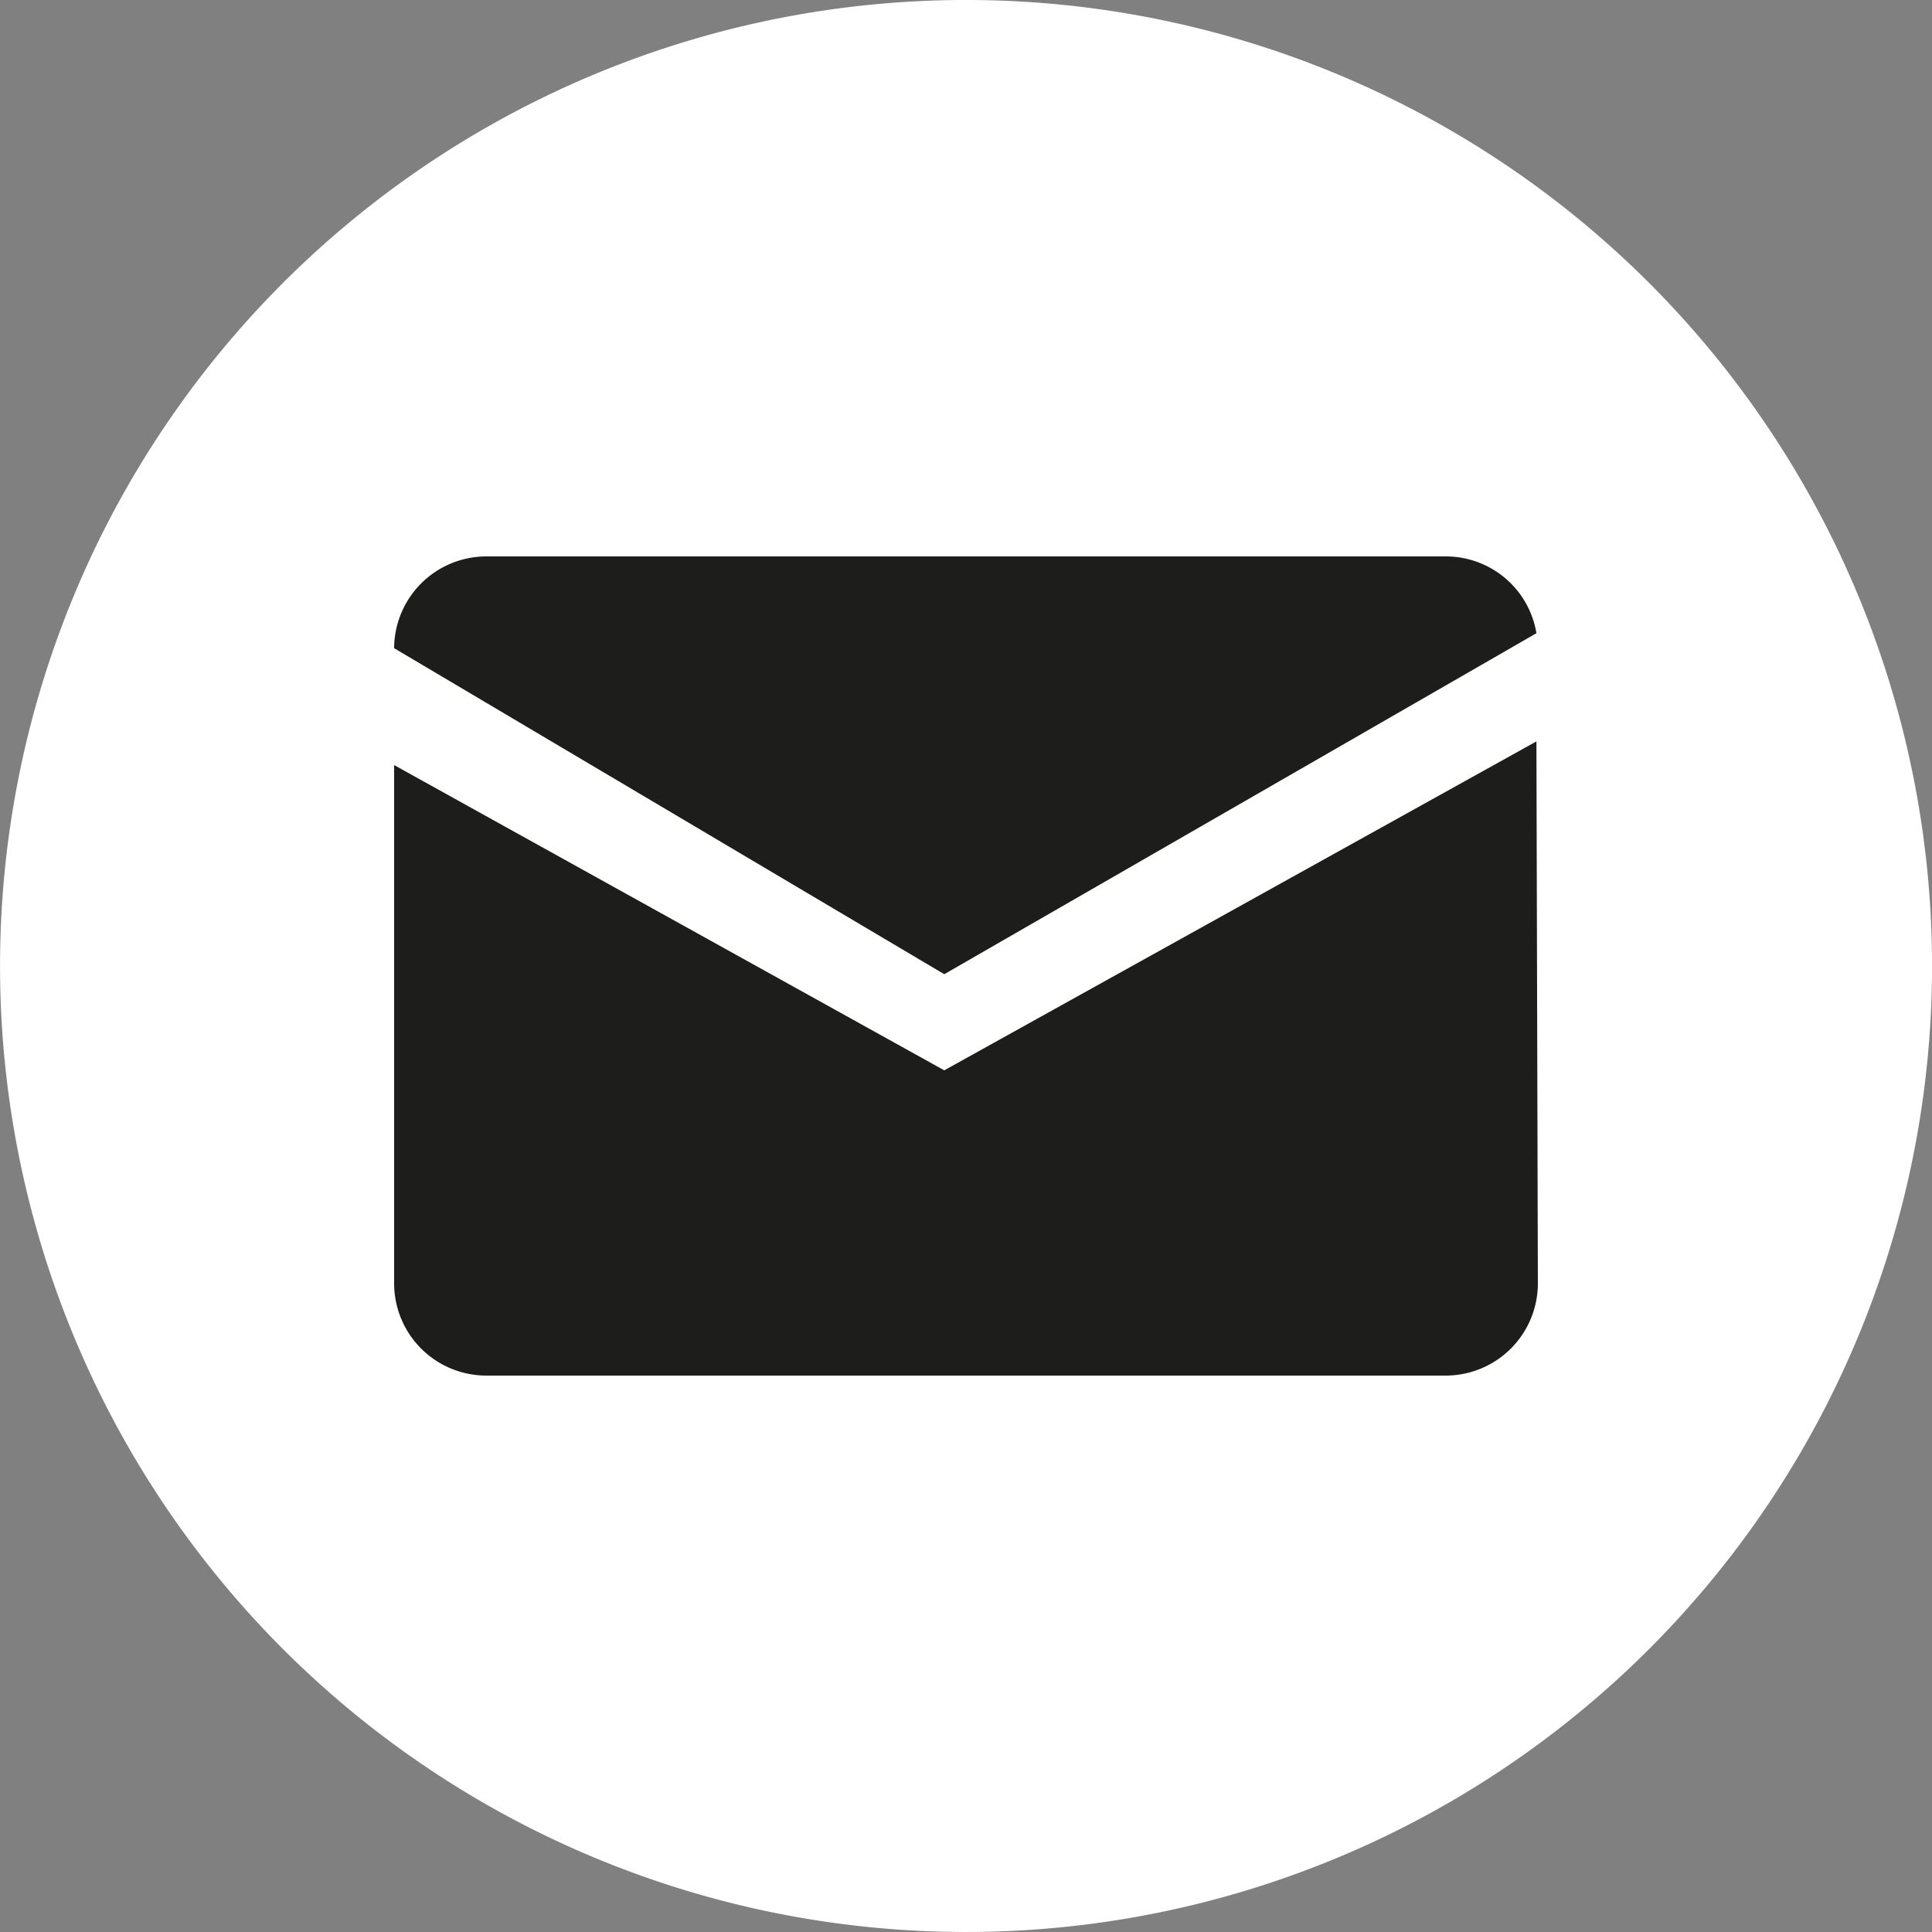 <svg xmlns="http://www.w3.org/2000/svg" viewBox="0 0 40 40"><rect x="0" y="0" width="40" height="40" fill="#808080" stroke="none"/><defs><style>.cls-1{fill:#fff;}.cls-1,.cls-2{fill-rule:evenodd;}.cls-2{fill:#1d1d1b;}</style></defs><g id="Warstwa_2" data-name="Warstwa 2"><g id="Warstwa_1-2" data-name="Warstwa 1"><path class="cls-1" d="M29.88,2.61a20,20,0,1,0,7.51,27.27A20,20,0,0,0,29.88,2.61Z"></path><path class="cls-2" d="M10.06,11.52H29.94a1.9,1.9,0,0,1,1.87,1.59L19.55,20.17,8.16,13.42A1.91,1.91,0,0,1,10.06,11.52Z"></path><path class="cls-2" d="M31.84,26.58a1.91,1.91,0,0,1-1.9,1.9H10.06a1.91,1.91,0,0,1-1.9-1.9V15.84l11.39,6.32,12.26-6.81,0,0Z"></path></g></g></svg>